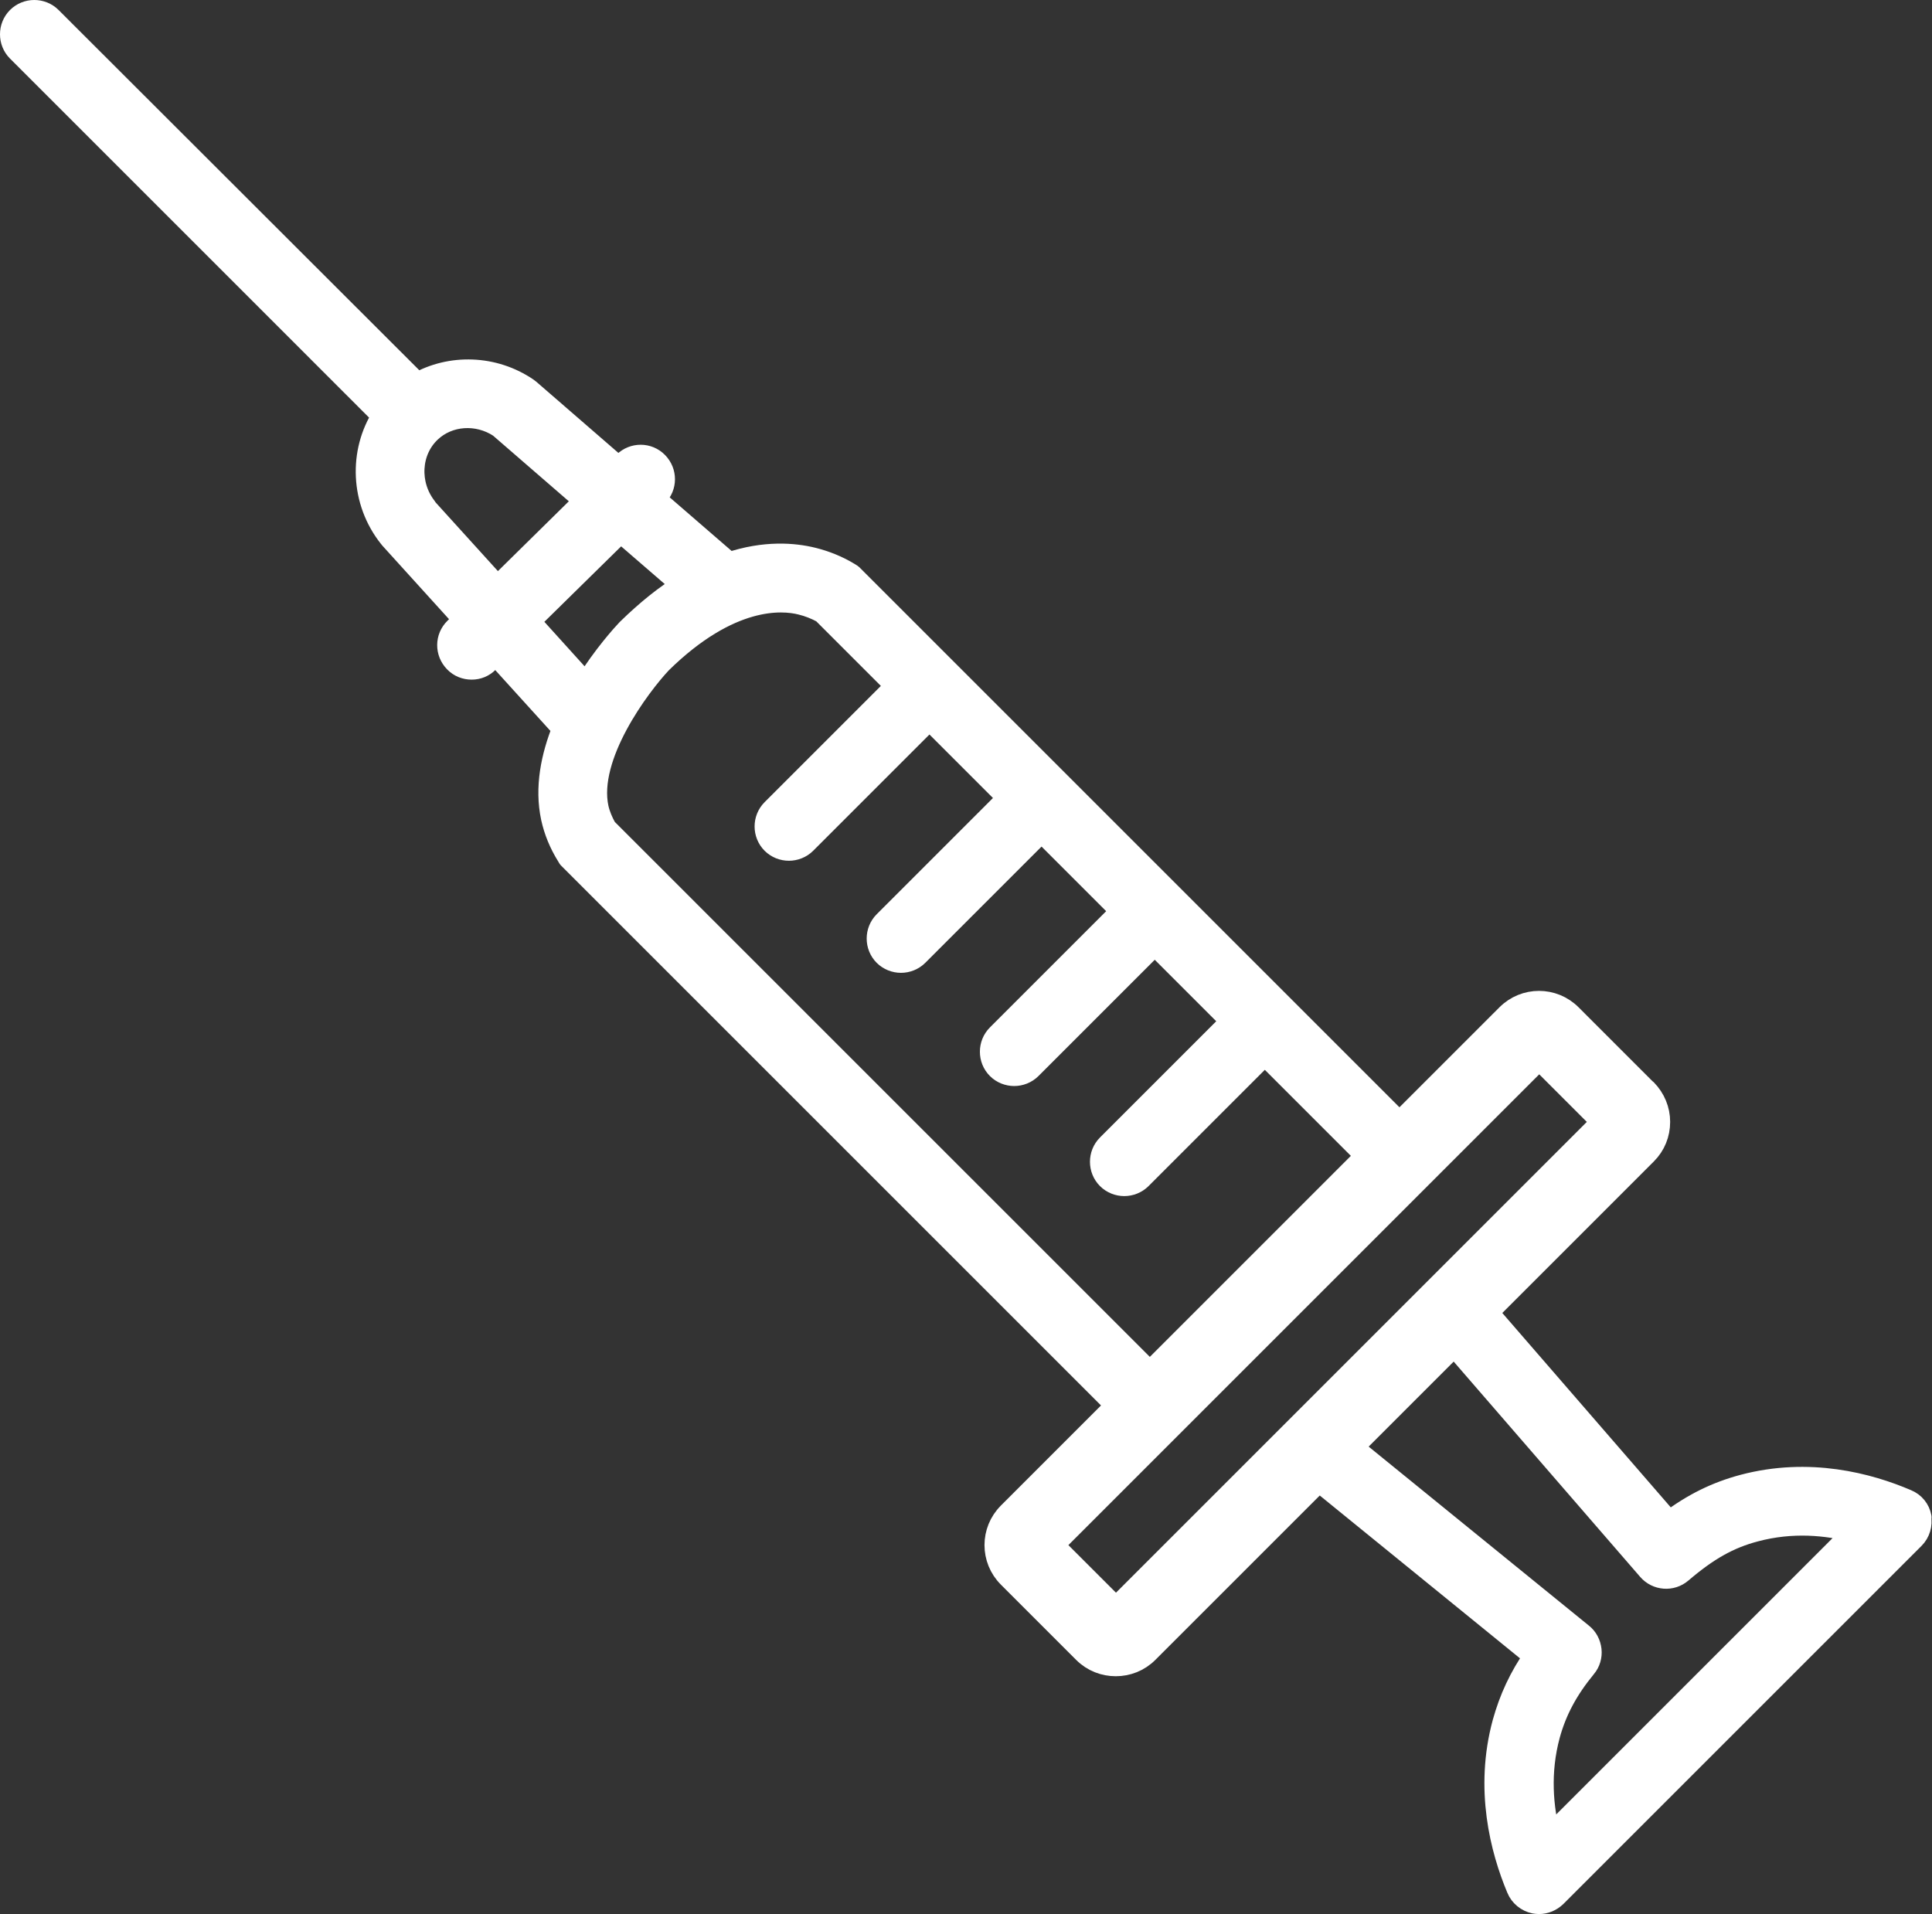 <?xml version="1.0" encoding="UTF-8"?>
<svg id="_レイヤー_2" data-name="レイヤー 2" xmlns="http://www.w3.org/2000/svg" viewBox="0 0 86.18 85.4">
  <rect x="0" y="0" width="86.18" height="85.4" fill="#333333" stroke="none"/>
  <defs>
    <style>
      .cls-1 {
        fill: #fff;
        stroke: #fff;
        stroke-linecap: round;
        stroke-linejoin: round;
      }
    </style>
  </defs>
  <g id="_レイヤー_1-2" data-name="レイヤー 1">
    <g>
      <path class="cls-1" d="M73.42,48.65l-3.36-3.36c-.78-.78-2.04-.78-2.82,0l-15.95,15.95-24.27-24.27c-.17-.3-.3-.61-.37-.92-.5-2.33,1.86-5.47,2.83-6.5,3.07-3.01,5.4-2.84,6.26-2.62.33.08.66.21.97.38l3.29,3.29-5.54,5.54c-.4.4-.4,1.06,0,1.46.2.2.47.3.73.3s.53-.1.73-.3l5.54-5.54,3.54,3.54-5.54,5.54c-.4.4-.4,1.06,0,1.46.2.2.47.3.73.3s.53-.1.73-.3l5.54-5.54,3.59,3.59-5.54,5.54c-.4.4-.4,1.06,0,1.46.2.2.47.3.73.3s.53-.1.73-.3l5.54-5.54,3.45,3.45-5.54,5.54c-.4.4-.4,1.06,0,1.46.2.2.47.3.73.3s.53-.1.73-.3l5.54-5.54,4.55,4.55,1.46-1.46-24.36-24.36-.09-.09-.11-.07c-.51-.31-1.06-.53-1.63-.67-.82-.2-2.11-.32-3.72.22l-3.35-2.9.13-.13c.41-.4.41-1.05.01-1.46-.4-.41-1.05-.41-1.46-.01l-.25.24-3.99-3.46s-.06-.05-.09-.07c-1.49-1.02-3.42-1.07-4.91-.22L2.26.8c-.4-.4-1.06-.4-1.46,0-.4.4-.4,1.06,0,1.46l16.29,16.29c-1.04,1.61-.97,3.82.3,5.41.01.02.03.03.04.05l3.29,3.63-.41.41c-.41.4-.41,1.05-.01,1.46.2.21.47.31.74.31s.52-.1.72-.3l.35-.35,3.02,3.33c-.5,1.25-.79,2.63-.5,3.98.13.59.36,1.15.69,1.68l.06.1,24.44,24.44-4.82,4.82c-.78.78-.78,2.04,0,2.82l3.36,3.36c.39.39.9.58,1.41.58s1.02-.19,1.41-.58l22.24-22.24c.38-.38.58-.88.58-1.41s-.21-1.03-.58-1.41ZM32.27,25.23s0,0,0,0c0,0,0,0,0,0ZM18.99,22.65c-.81-1.04-.73-2.53.19-3.4.82-.78,2.12-.87,3.11-.22l3.82,3.31-3.92,3.86-3.21-3.54ZM27.68,23.69l2.8,2.42c-.78.48-1.6,1.13-2.46,1.97l-.03.03c-.19.2-1.04,1.13-1.85,2.43l-2.55-2.82,4.1-4.03ZM25.6,31.47s0,.01,0,.01c0,0,0,0,0-.01ZM49.78,71.76l-2.83-2.83,21.71-21.71,2.83,2.83-21.71,21.71Z"/>
      <path class="cls-1" d="M85.66,67.69c-.06-.34-.29-.62-.61-.75-1.7-.73-4.35-1.44-7.29-.66-1.19.32-2.22.82-3.31,1.64l-8.12-9.37-1.46,1.46,8.67,10.01c.37.43,1.02.48,1.45.11,1.17-1,2.12-1.54,3.3-1.85,1.65-.44,3.19-.29,4.46.04l-13.63,13.63c-.34-1.3-.48-2.88-.03-4.55.3-1.09.8-2.03,1.62-3.03.18-.21.26-.49.23-.76-.03-.27-.16-.53-.38-.7l-10.26-8.34-1.47,1.47,9.64,7.84c-.66.95-1.1,1.9-1.4,2.98-.8,2.95-.1,5.65.63,7.39.13.32.42.55.75.62.07.01.13.02.2.02.27,0,.53-.11.73-.3l15.98-15.98c.24-.24.35-.59.28-.93Z"/>
    </g>
  </g>
</svg>
